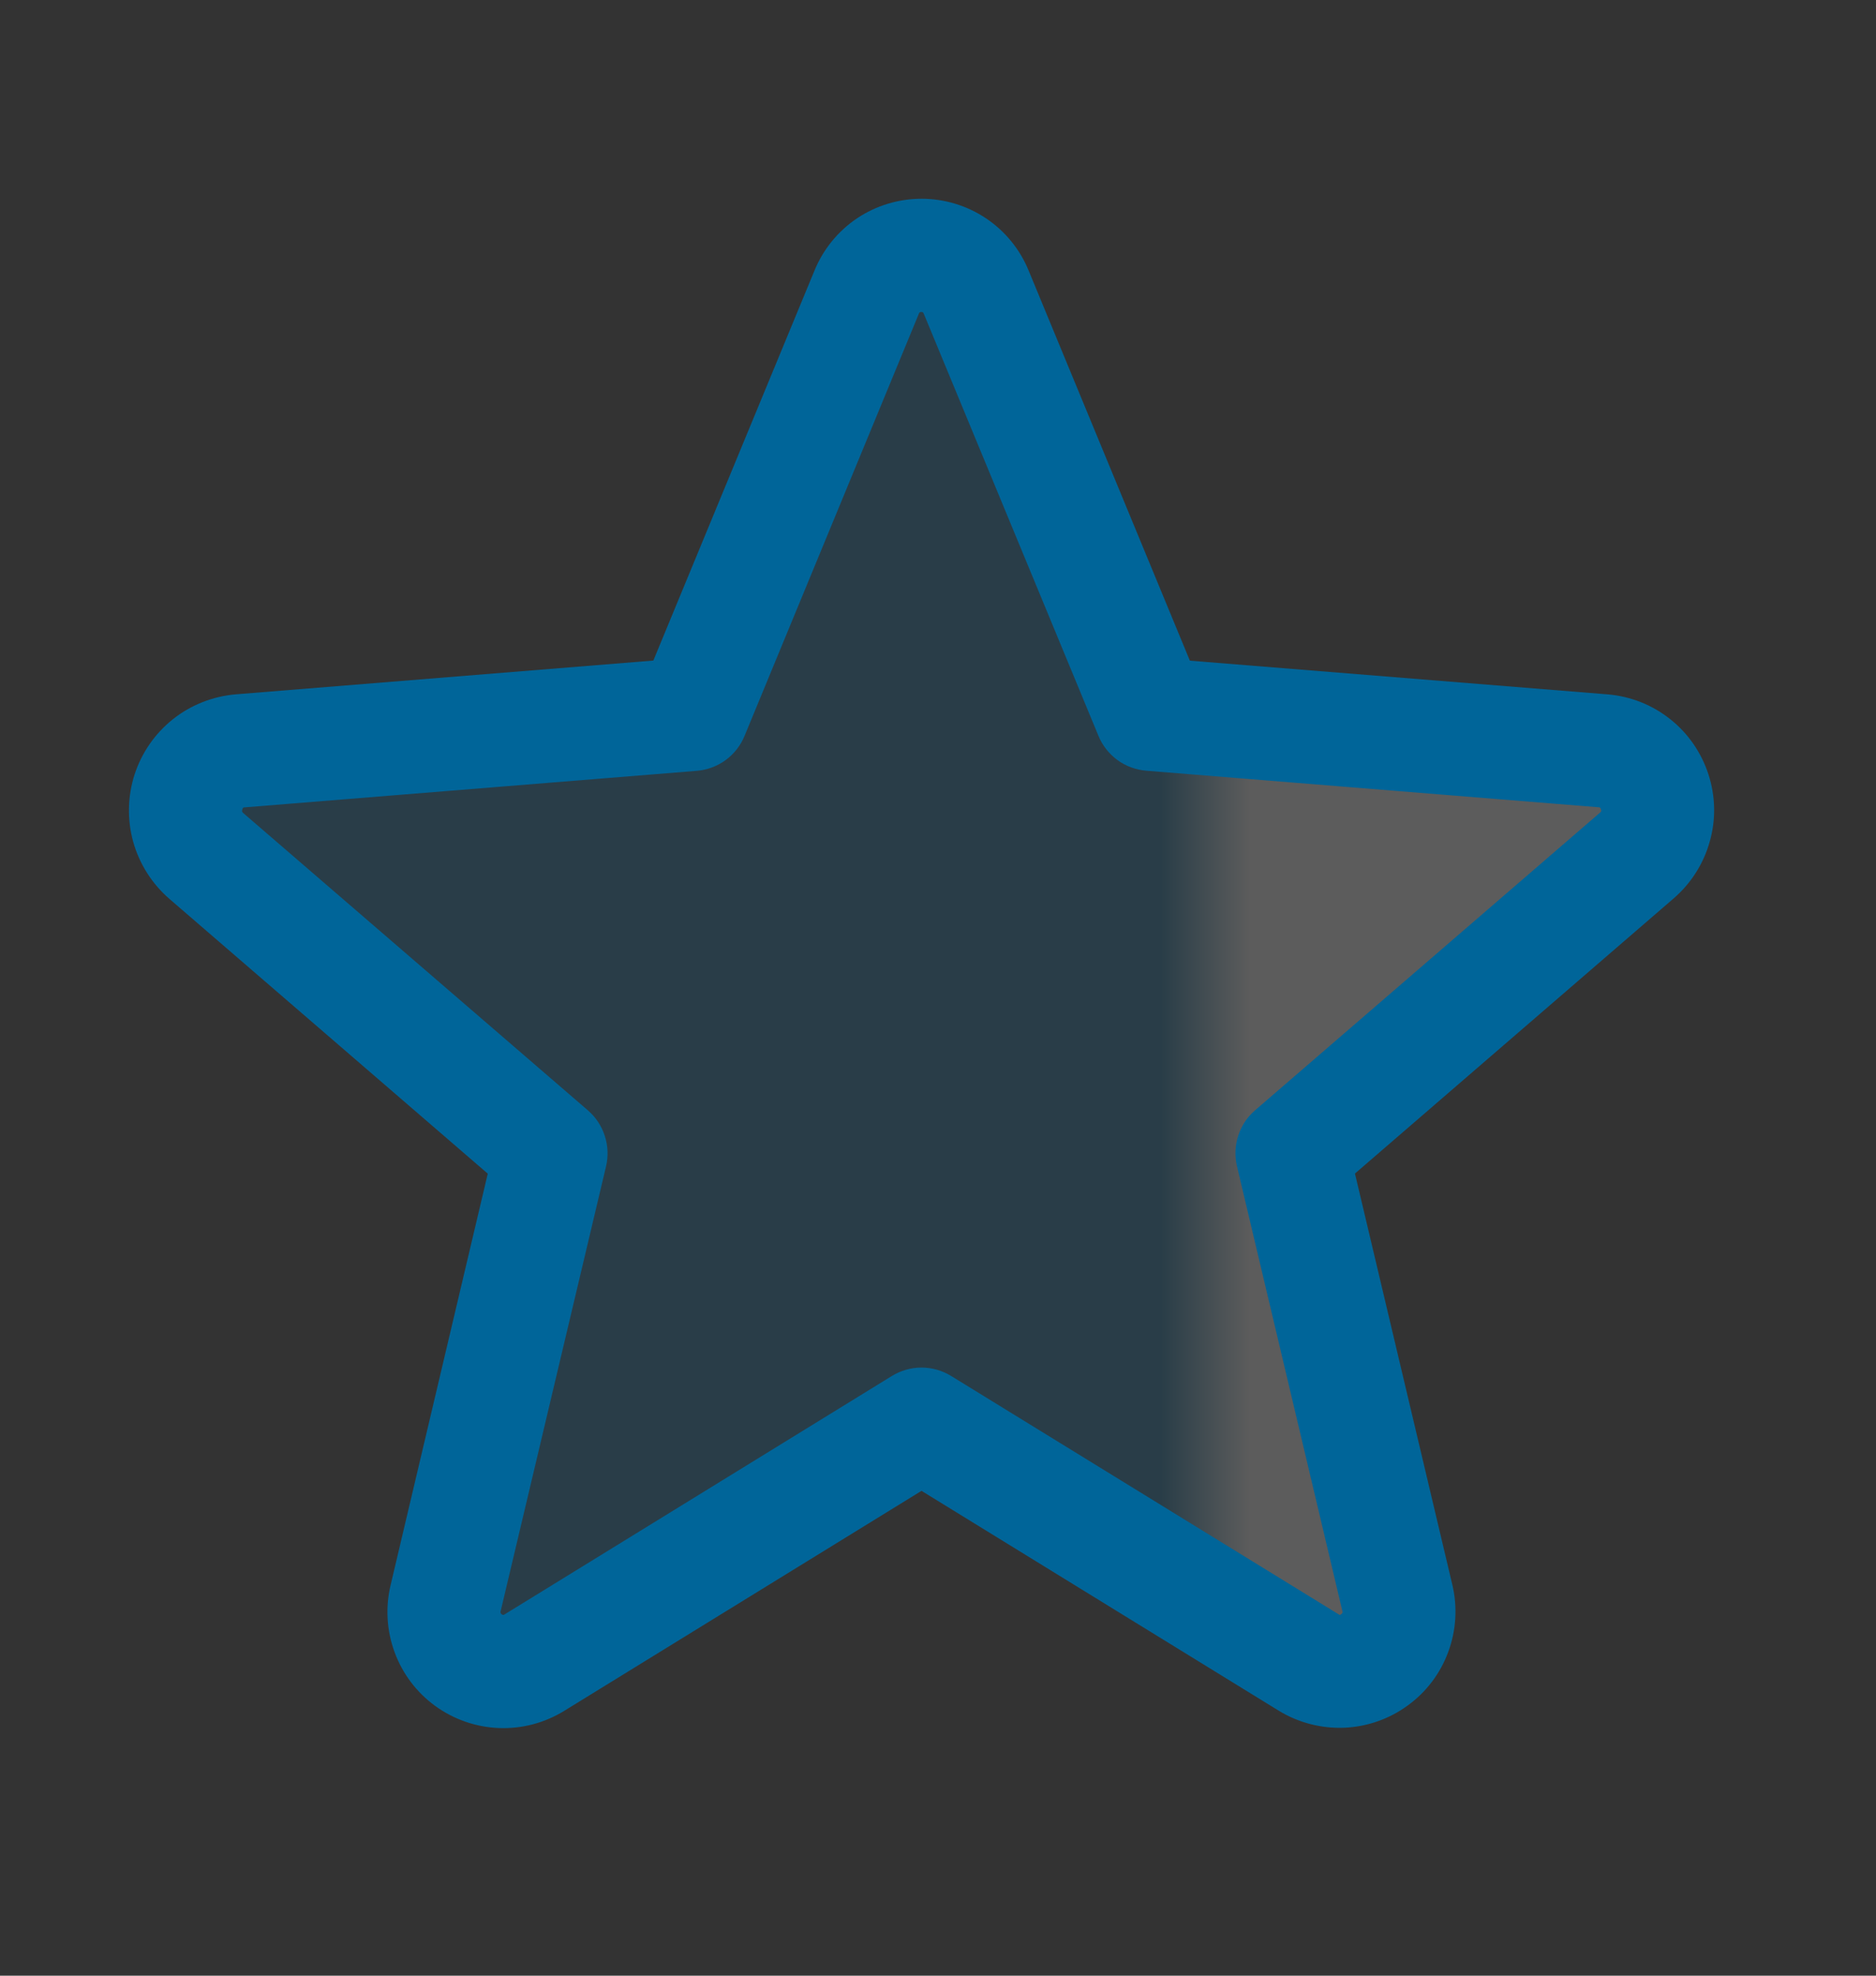 <svg width="19" height="20" viewBox="0 0 19 20" fill="none" xmlns="http://www.w3.org/2000/svg">
<rect x="0" y="0" width="19" height="20" fill="#333333" stroke="none"/>
<path opacity="0.2" d="M16.577 8.663L13.086 11.673C13.3 12.573 14.919 16.073 13.924 16.802C12.929 17.531 10.115 14.899 9.333 14.418L5.411 16.83C3.537 17.968 5.567 11.727 5.58 11.672C4.88 11.068 1.532 9.194 1.913 8.019C2.293 6.845 6.095 7.304 7.014 7.23C7.365 6.38 8.101 2.585 9.333 2.585C10.565 2.585 11.302 6.38 11.653 7.23C11.717 7.235 18.228 7.218 16.577 8.663Z" fill="url(#paint0_linear_6842_249025)"/>
<path d="M17.302 7.836C17.23 7.616 17.095 7.421 16.913 7.278C16.731 7.134 16.511 7.048 16.28 7.029L12.051 6.688L10.418 2.739C10.33 2.524 10.18 2.34 9.986 2.21C9.793 2.081 9.566 2.012 9.333 2.012C9.101 2.012 8.873 2.081 8.68 2.21C8.487 2.34 8.337 2.524 8.249 2.739L6.617 6.687L2.386 7.029C2.155 7.049 1.934 7.136 1.752 7.28C1.57 7.425 1.435 7.619 1.363 7.84C1.292 8.061 1.287 8.298 1.349 8.522C1.412 8.746 1.539 8.946 1.714 9.098L4.94 11.881L3.957 16.042C3.902 16.268 3.916 16.506 3.996 16.724C4.076 16.943 4.219 17.132 4.407 17.269C4.596 17.406 4.82 17.484 5.053 17.493C5.285 17.502 5.515 17.442 5.713 17.32L9.333 15.092L12.955 17.32C13.153 17.44 13.383 17.499 13.614 17.49C13.846 17.48 14.07 17.402 14.257 17.265C14.445 17.129 14.588 16.94 14.668 16.722C14.748 16.505 14.763 16.268 14.709 16.042L13.723 11.88L16.948 9.097C17.125 8.945 17.253 8.745 17.316 8.52C17.38 8.296 17.375 8.058 17.302 7.836ZM16.203 8.228L12.712 11.239C12.632 11.307 12.573 11.396 12.541 11.496C12.508 11.596 12.504 11.703 12.528 11.806L13.595 16.307C13.598 16.313 13.598 16.32 13.596 16.326C13.593 16.333 13.589 16.338 13.583 16.341C13.57 16.351 13.566 16.349 13.556 16.341L9.633 13.929C9.543 13.874 9.439 13.844 9.333 13.844C9.227 13.844 9.123 13.874 9.033 13.929L5.11 16.343C5.1 16.349 5.097 16.351 5.083 16.343C5.077 16.34 5.073 16.334 5.07 16.328C5.068 16.322 5.068 16.314 5.071 16.308L6.138 11.807C6.162 11.705 6.158 11.598 6.125 11.498C6.093 11.398 6.034 11.309 5.954 11.24L2.463 8.23C2.455 8.222 2.447 8.216 2.454 8.194C2.461 8.172 2.467 8.174 2.478 8.173L7.059 7.803C7.164 7.794 7.265 7.756 7.35 7.694C7.435 7.631 7.501 7.547 7.541 7.449L9.306 3.176C9.311 3.164 9.314 3.158 9.331 3.158C9.348 3.158 9.35 3.164 9.356 3.176L11.125 7.449C11.165 7.547 11.232 7.631 11.317 7.694C11.402 7.756 11.503 7.793 11.609 7.802L16.19 8.172C16.201 8.172 16.207 8.172 16.214 8.192C16.221 8.213 16.214 8.221 16.203 8.228Z" fill="#006599"/>
<defs>
<linearGradient id="paint0_linear_6842_249025" x1="2.453" y1="10.226" x2="16.788" y2="10.226" gradientUnits="userSpaceOnUse">
<stop offset="0.649" stop-color="#006599"/>
<stop offset="0.712" stop-color="white"/>
</linearGradient>
</defs>
</svg>
